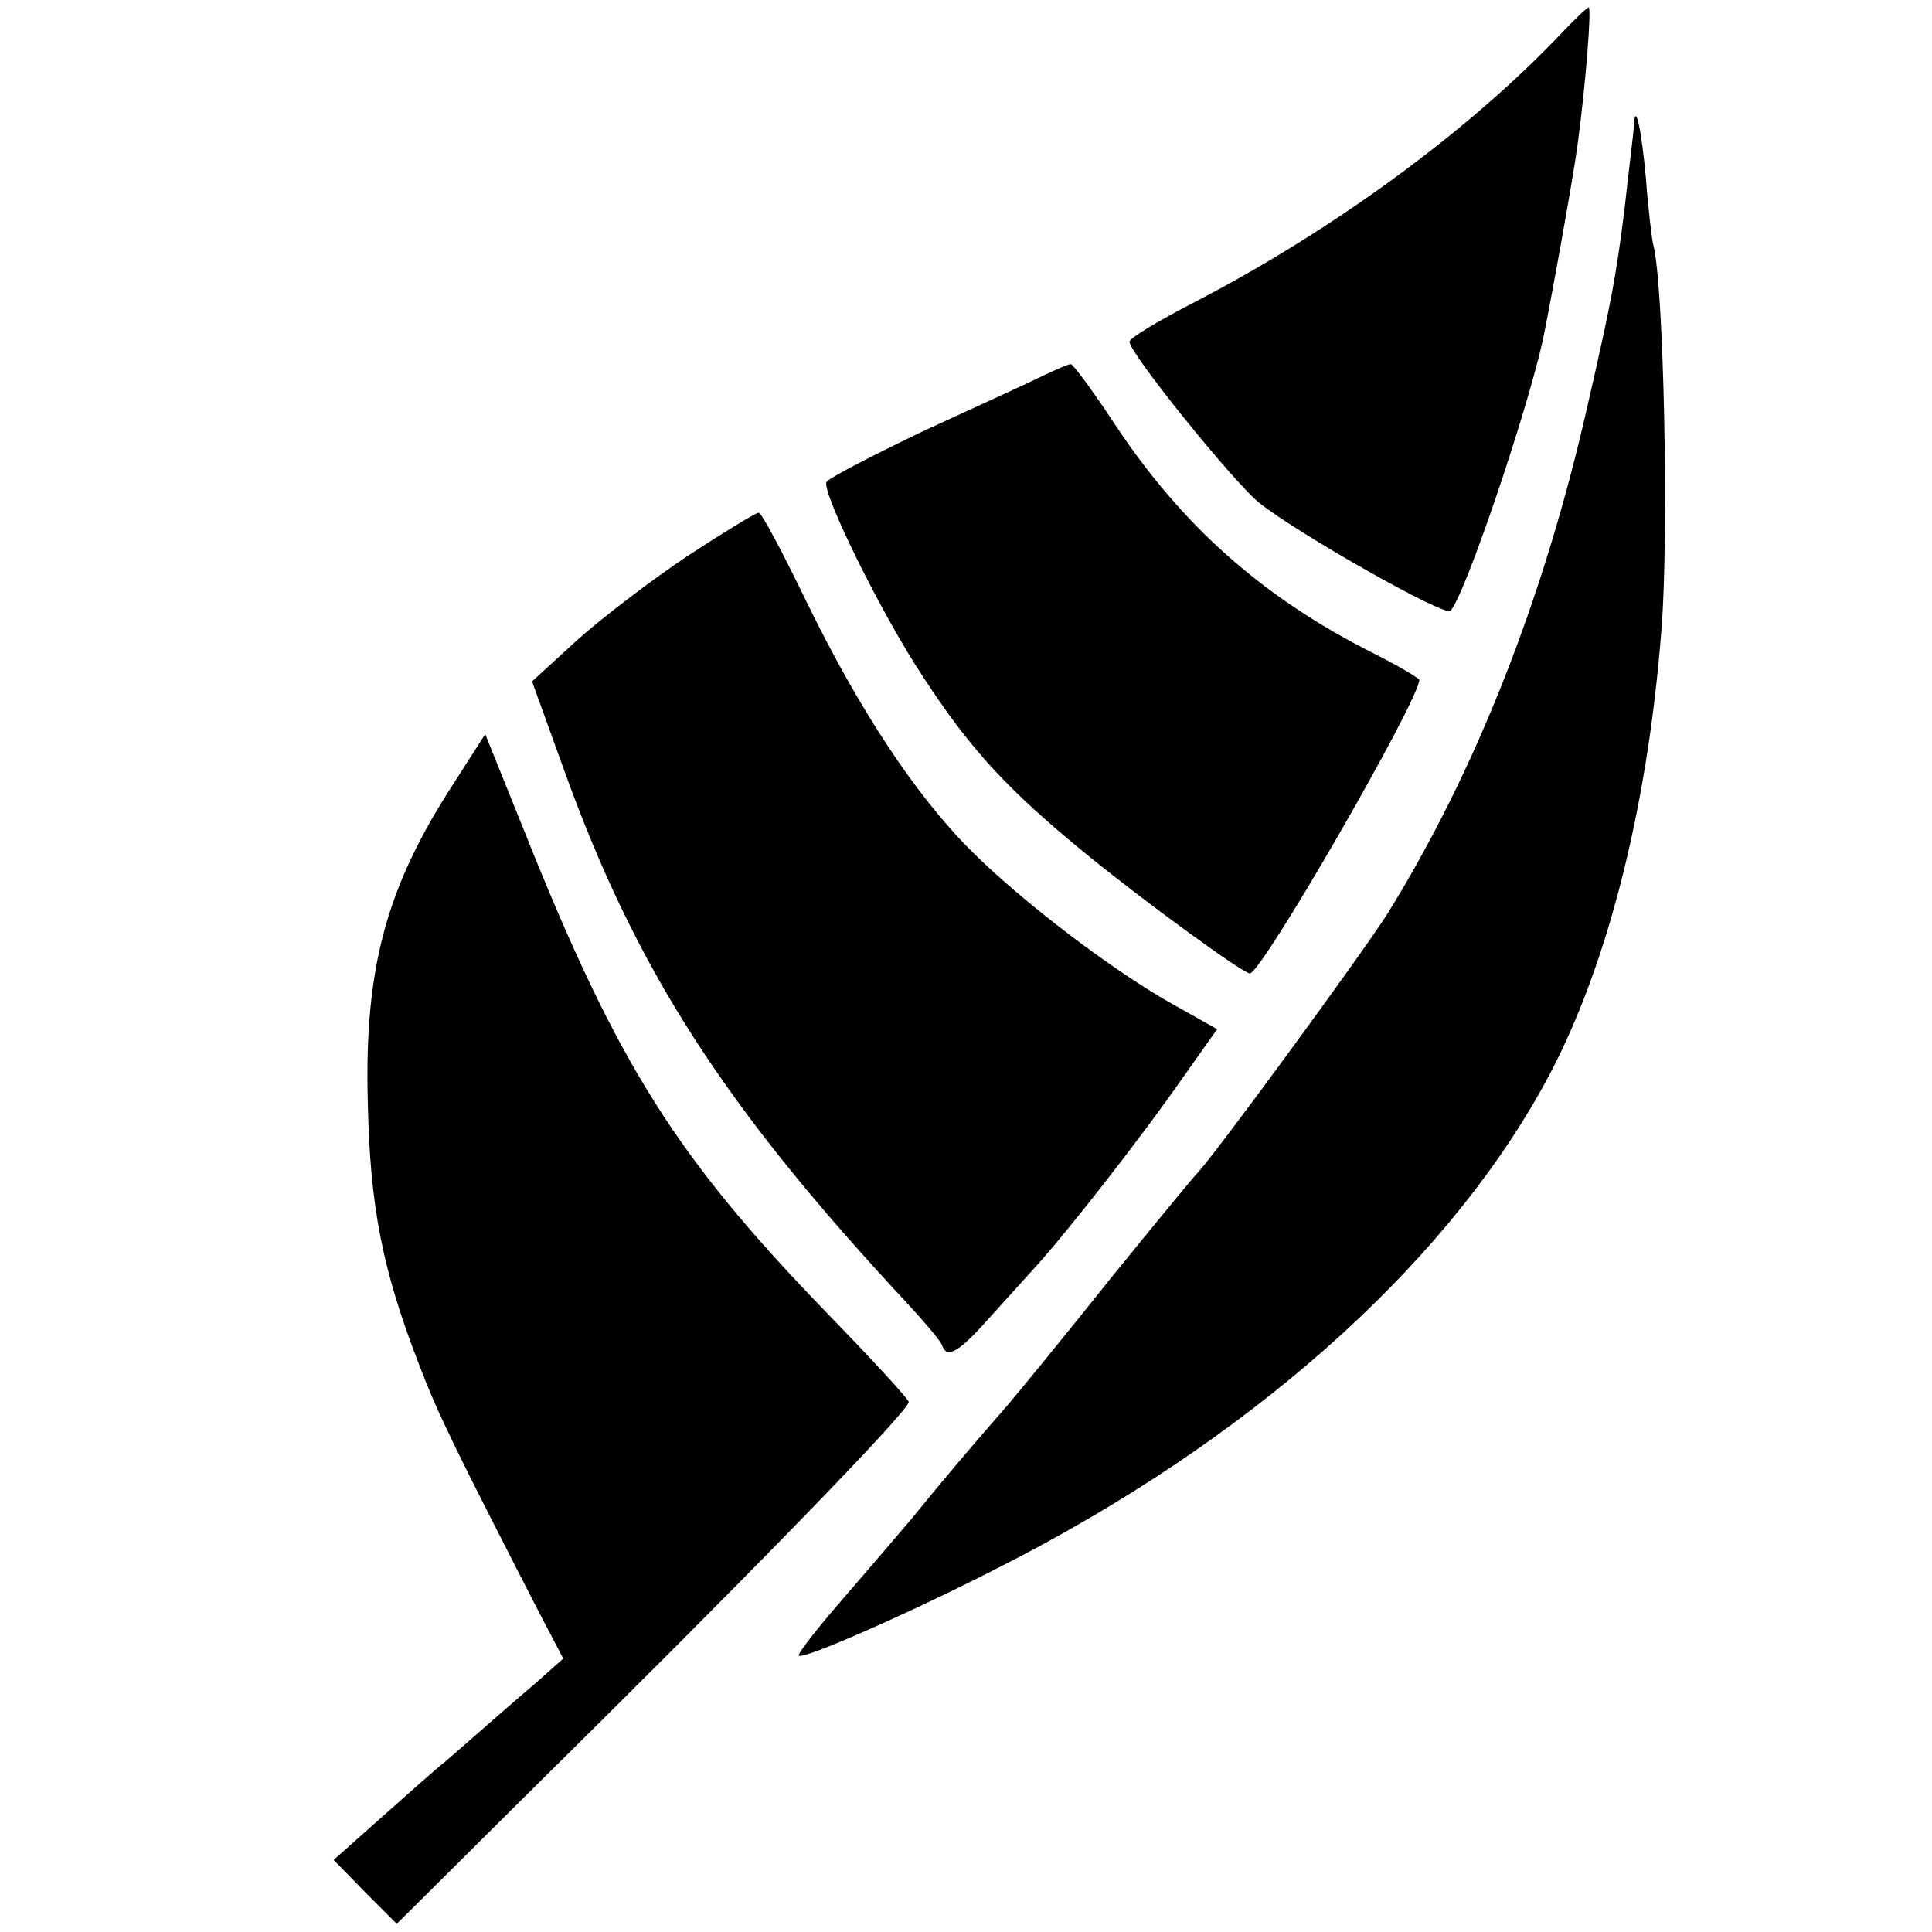 <?xml version="1.0" standalone="no"?>
<!DOCTYPE svg PUBLIC "-//W3C//DTD SVG 20010904//EN"
 "http://www.w3.org/TR/2001/REC-SVG-20010904/DTD/svg10.dtd">
<svg version="1.0" xmlns="http://www.w3.org/2000/svg"
 width="260pt" height="260pt" viewBox="0 0 260 260"
 preserveAspectRatio="xMidYMid meet">
<g transform="translate(0,260) scale(0.1,-0.1)"
fill="#000000" stroke="none">
<path d="M2102 2556 c-126 -133 -309 -267 -499 -365 -46 -24 -83 -46 -83 -51
0 -15 140 -189 175 -217 53 -42 249 -153 257 -145 19 20 101 261 124 363 10
47 42 225 47 264 11 81 19 185 15 185 -2 0 -18 -15 -36 -34z"/>
<path d="M2199 2434 c0 -5 -2 -22 -4 -39 -2 -16 -6 -51 -9 -78 -11 -87 -17
-121 -48 -256 -59 -264 -152 -499 -271 -691 -35 -55 -240 -335 -257 -350 -3
-3 -55 -66 -115 -140 -59 -74 -122 -151 -139 -171 -57 -65 -91 -106 -131 -155
-22 -26 -66 -77 -97 -113 -31 -36 -55 -67 -53 -69 6 -6 153 59 270 119 333
169 594 400 730 644 85 151 142 372 161 619 10 128 3 464 -11 516 -2 8 -7 49
-10 90 -6 66 -14 102 -16 74z"/>
<path d="M1405 2095 c-16 -8 -88 -41 -160 -74 -71 -34 -131 -65 -133 -70 -5
-16 75 -179 131 -263 64 -98 114 -152 222 -240 80 -65 208 -158 217 -158 16 0
228 368 228 395 0 2 -28 19 -62 36 -149 75 -258 172 -349 310 -29 44 -55 79
-58 79 -3 0 -19 -7 -36 -15z"/>
<path d="M924 1851 c-49 -33 -116 -84 -149 -114 l-59 -54 43 -119 c97 -270
217 -455 461 -717 25 -27 47 -53 48 -58 6 -17 21 -9 54 27 18 20 48 53 66 73
42 45 144 175 204 261 l46 65 -57 32 c-83 46 -206 140 -274 208 -77 77 -153
194 -223 338 -31 64 -59 117 -63 117 -4 0 -48 -27 -97 -59z"/>
<path d="M612 1548 c-92 -141 -122 -250 -117 -432 3 -139 19 -224 70 -355 24
-63 47 -110 160 -330 l33 -63 -36 -32 c-20 -17 -50 -43 -67 -58 -16 -14 -41
-36 -55 -48 -14 -11 -53 -46 -88 -77 l-63 -56 42 -43 43 -43 173 172 c296 292
511 513 516 530 1 3 -50 58 -113 123 -200 207 -279 332 -403 642 l-54 134 -41
-64z"/>
</g>
</svg>

